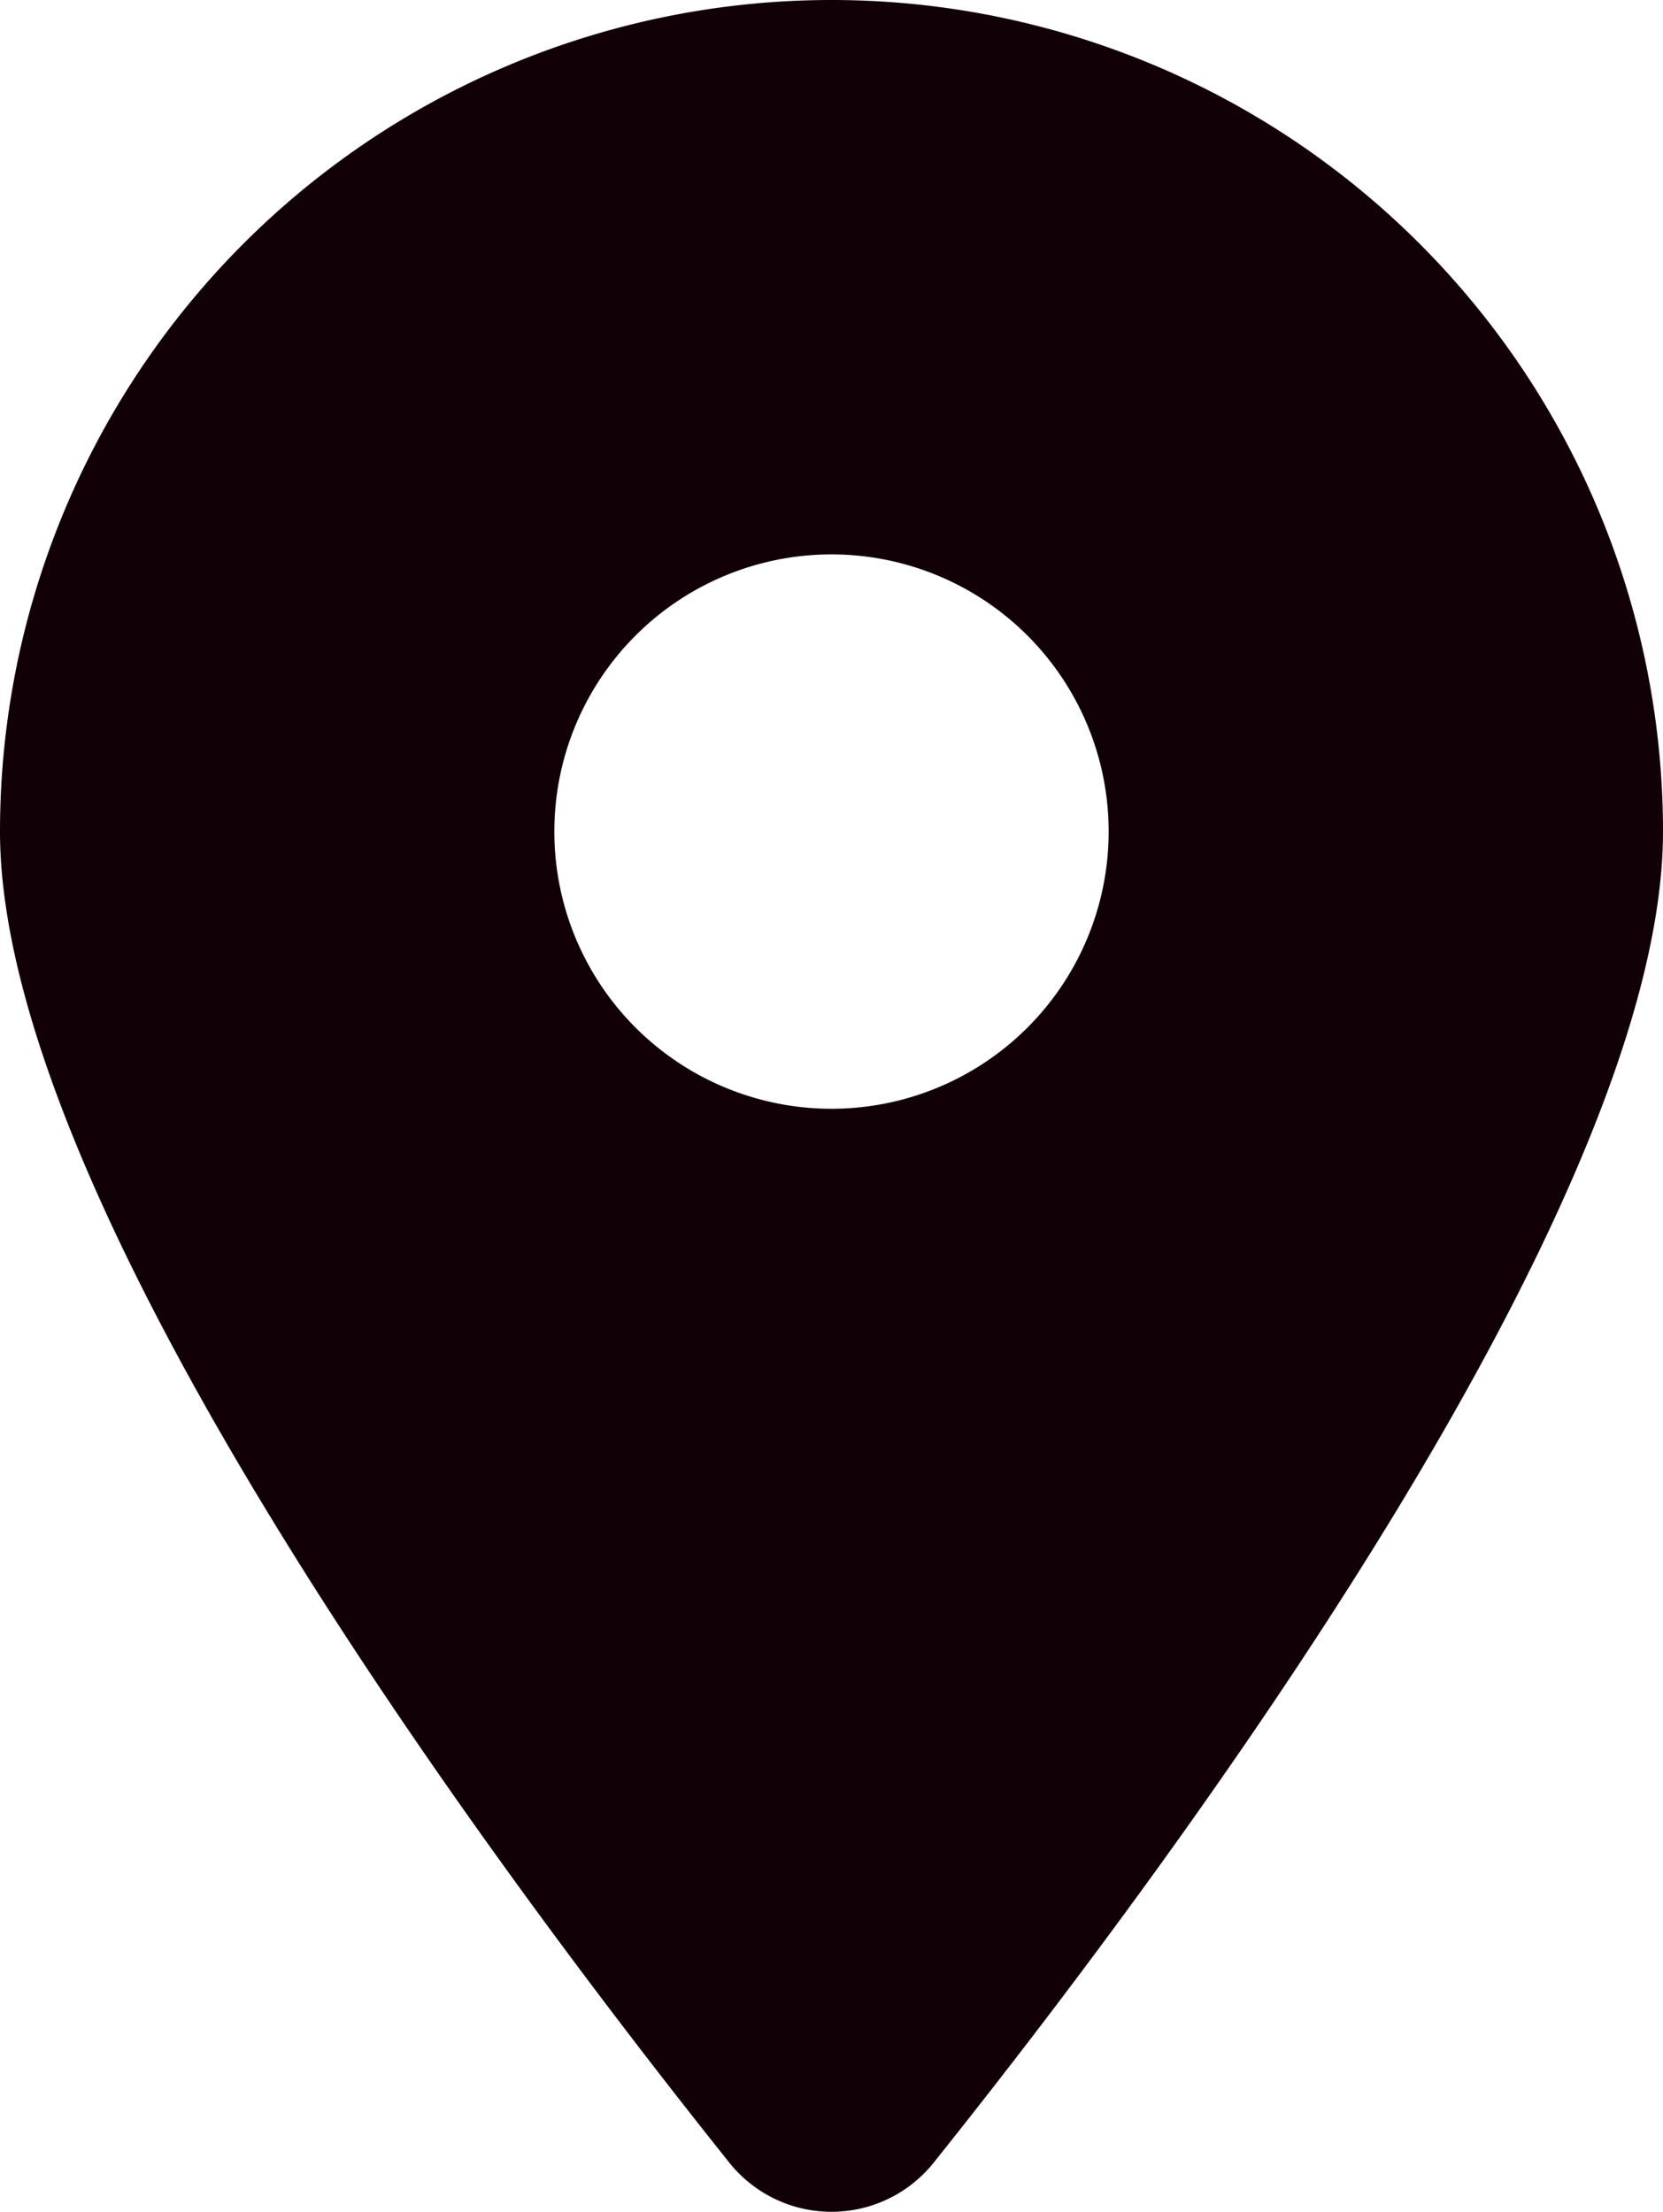 <svg xmlns="http://www.w3.org/2000/svg" width="40.688" height="54.11" viewBox="0 0 40.688 54.11">
  <path id="location-dot-solid_3_" data-name="location-dot-solid (3)" d="M22.855,52.894c5.436-6.8,17.833-23.29,17.833-32.55A20.344,20.344,0,0,0,0,20.344C0,29.6,12.4,46.092,17.833,52.894A3.2,3.2,0,0,0,22.855,52.894ZM20.344,13.563a6.781,6.781,0,1,1-6.781,6.781A6.781,6.781,0,0,1,20.344,13.563Z" fill="#110106"/>
</svg>
